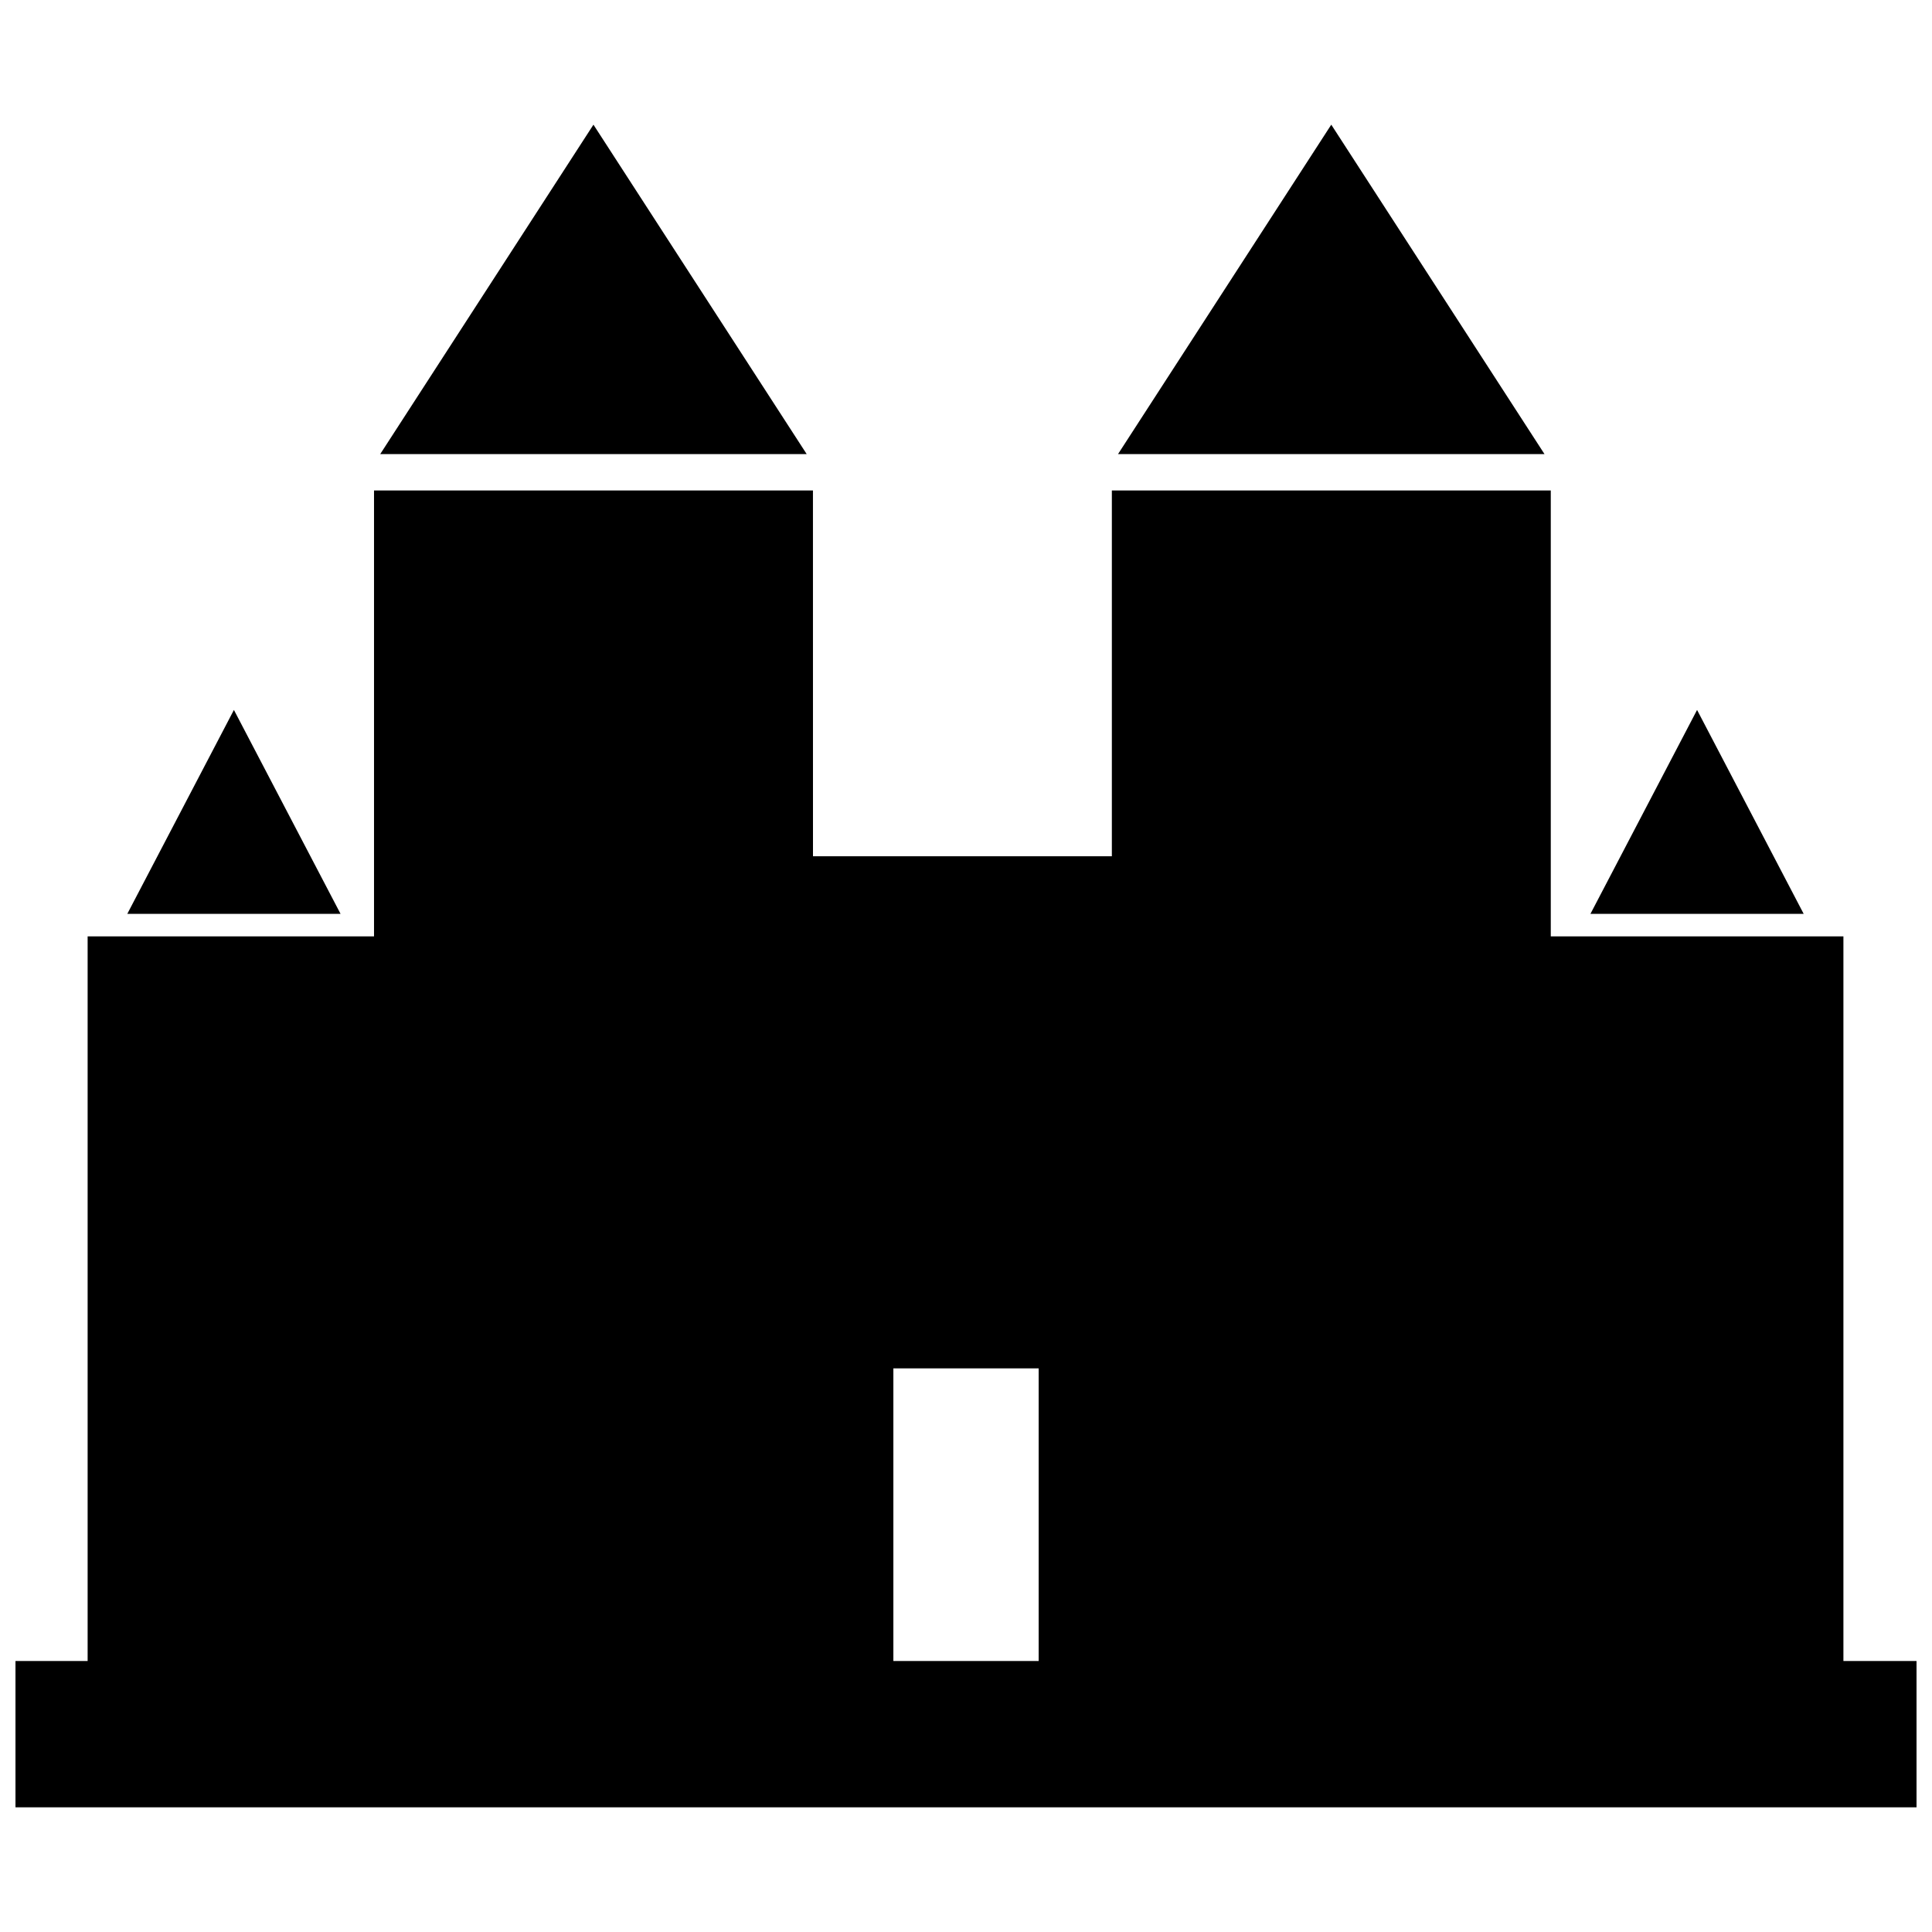 <?xml version="1.0" encoding="UTF-8"?>
<!-- The Best Svg Icon site in the world: iconSvg.co, Visit us! https://iconsvg.co -->
<svg width="800px" height="800px" version="1.1" viewBox="144 144 512 512" xmlns="http://www.w3.org/2000/svg">
 <defs>
  <clipPath id="a">
   <path d="m148.09 273h503.81v350h-503.81z"/>
  </clipPath>
 </defs>
 <path d="m496.8 177.04-56.512 87.301h113.02z" fill-rule="evenodd"/>
 <path d="m593.74 332.14-28.254 54.039h56.508z" fill-rule="evenodd"/>
 <g clip-path="url(#a)">
  <path d="m359.44 273.98h-116.32v118.17h-75.898v192.03h-19.121v38.777h503.81v-38.777h-19.387v-192.03h-77.551v-118.17h-116.32v96.938h-79.203zm21.312 310.2v-77.551h38.504v77.551z" fill-rule="evenodd"/>
 </g>
 <path d="m205.99 332.14 28.258 54.039h-56.512z" fill-rule="evenodd"/>
 <path d="m301.27 177.04-56.508 87.301h113.02z" fill-rule="evenodd"/>
</svg>
